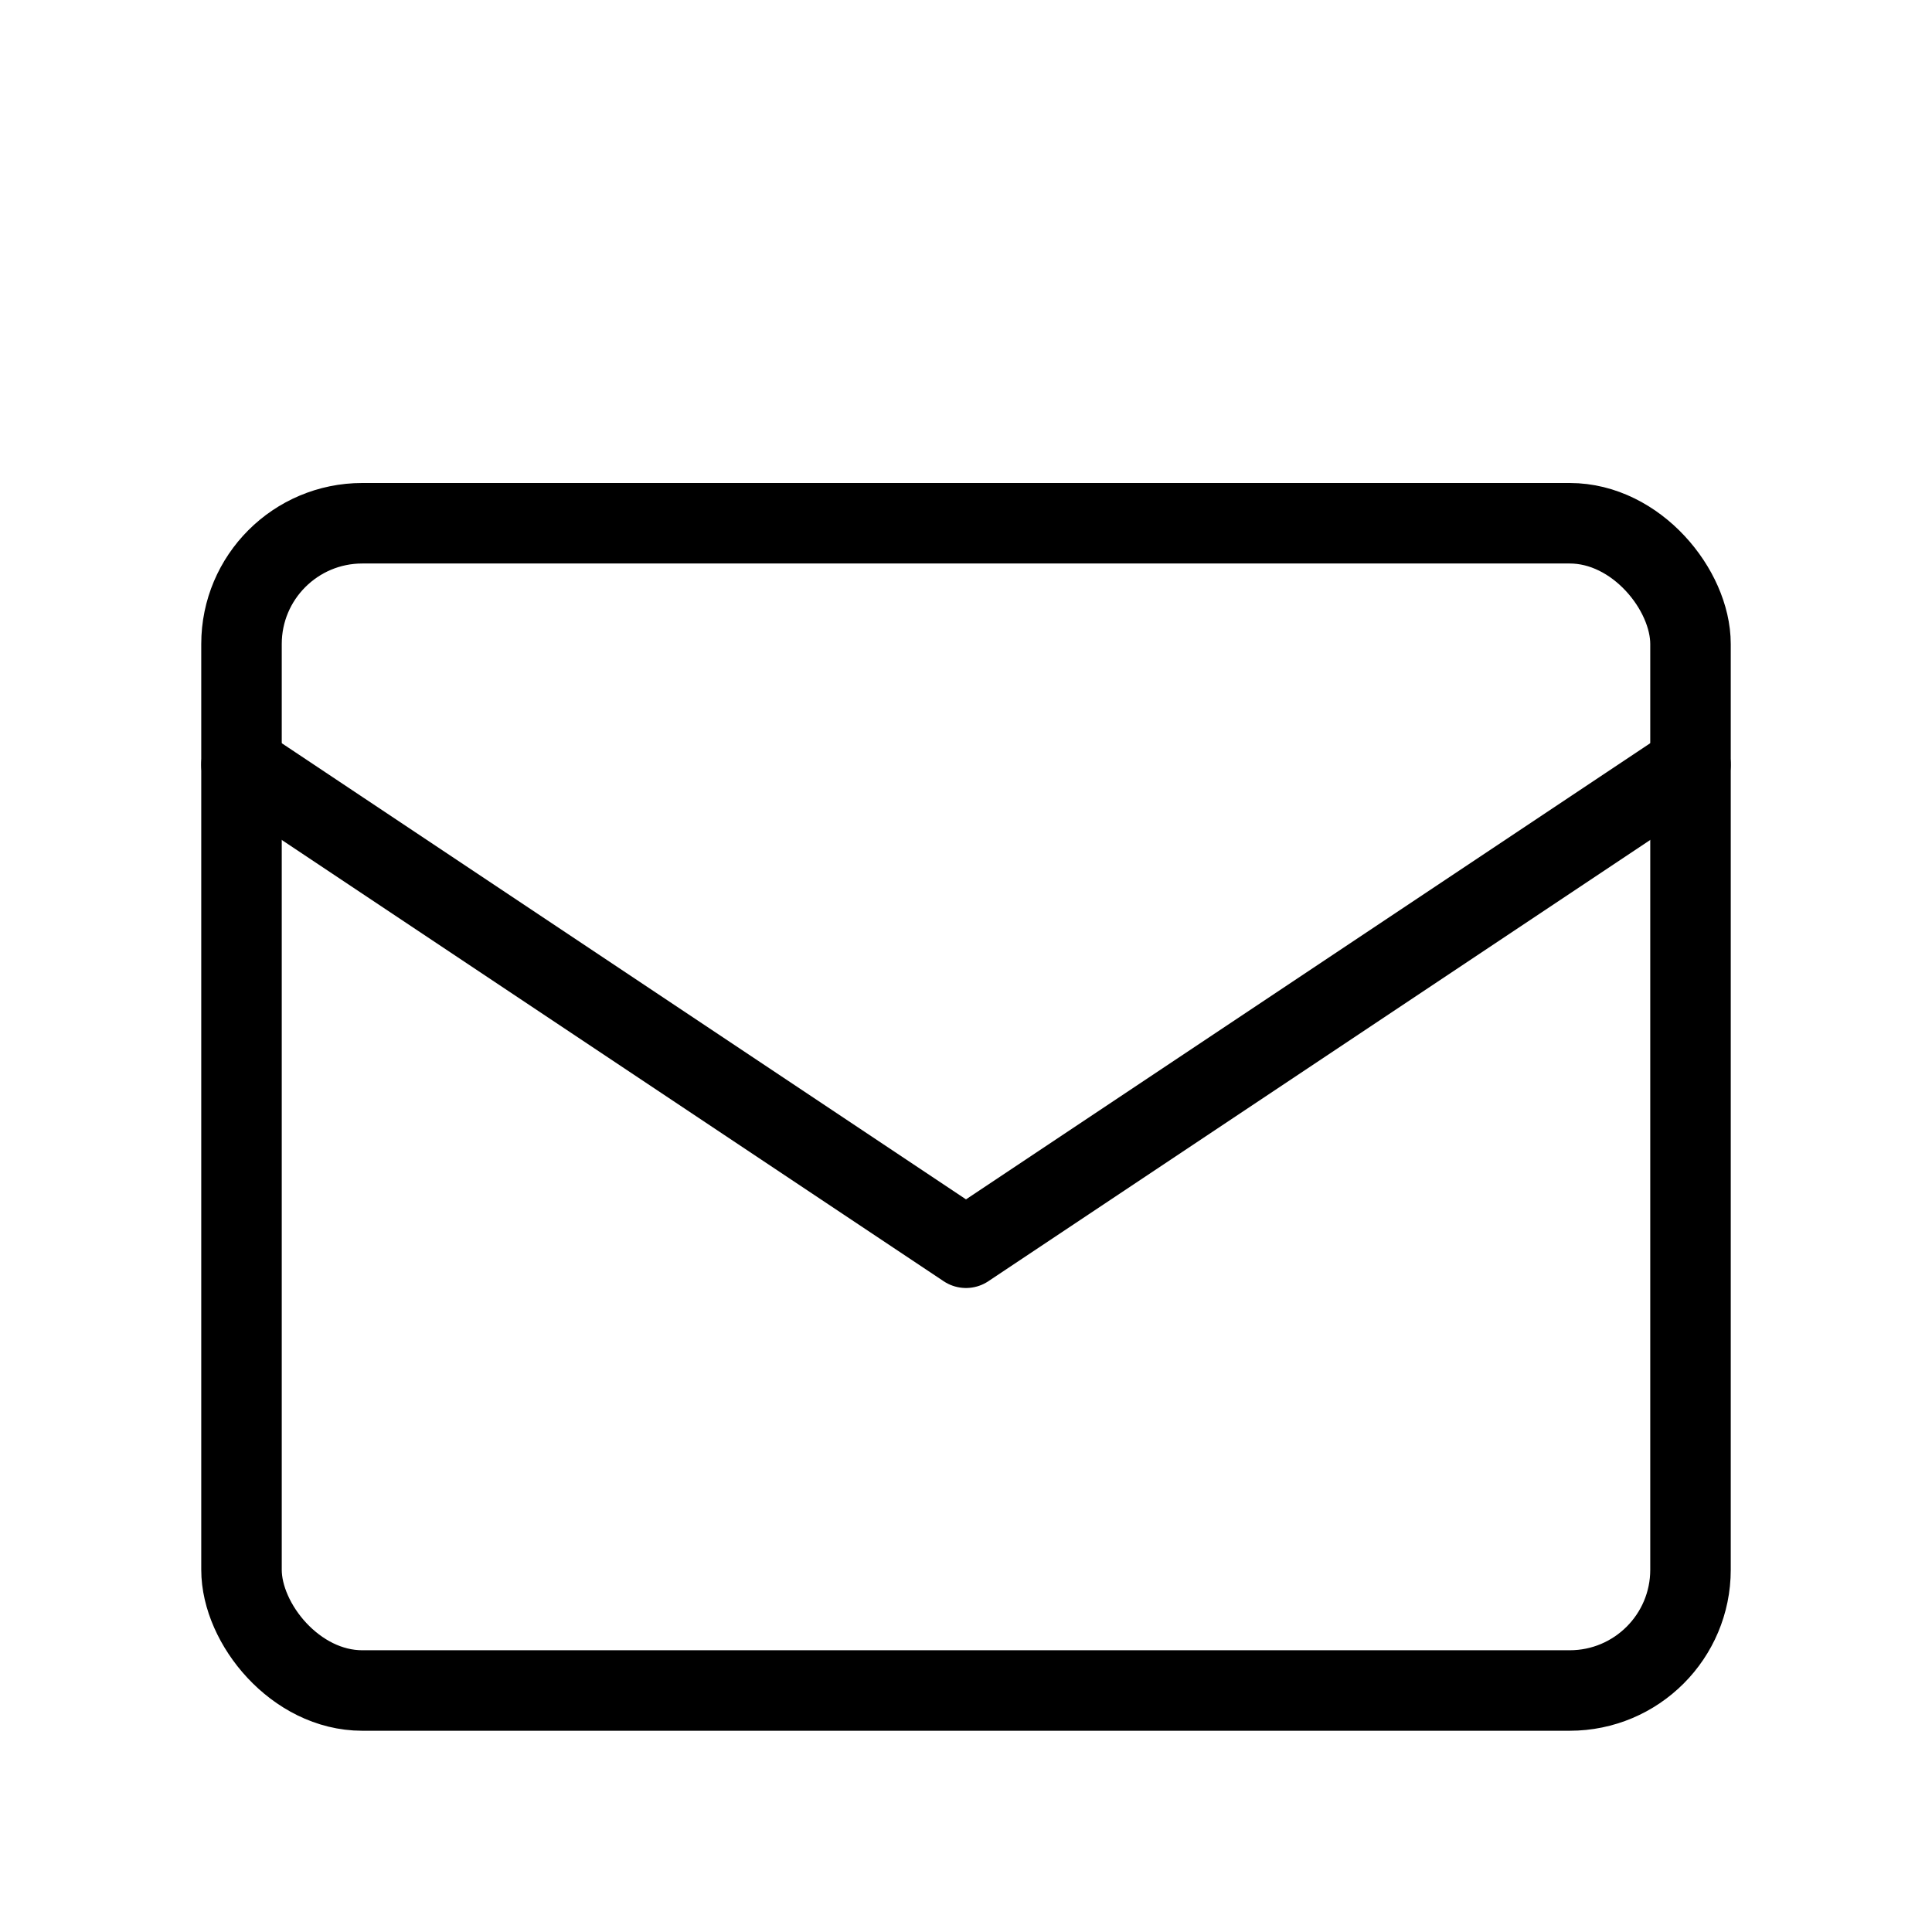<?xml version="1.0" encoding="UTF-8"?>
<svg xmlns="http://www.w3.org/2000/svg" viewBox="0 0 48 48">
  <title>831_ma_h</title>
  <rect width="48" height="48" fill="none"></rect>
  <rect x="6" y="13" width="36" height="29" rx="3" stroke-width="2" stroke="#000" stroke-linecap="round" stroke-linejoin="round" fill="none"></rect>
  <polyline points="6 19 24 31 42 19" fill="none" stroke="#000" stroke-linecap="round" stroke-linejoin="round" stroke-width="2"></polyline>
</svg>
